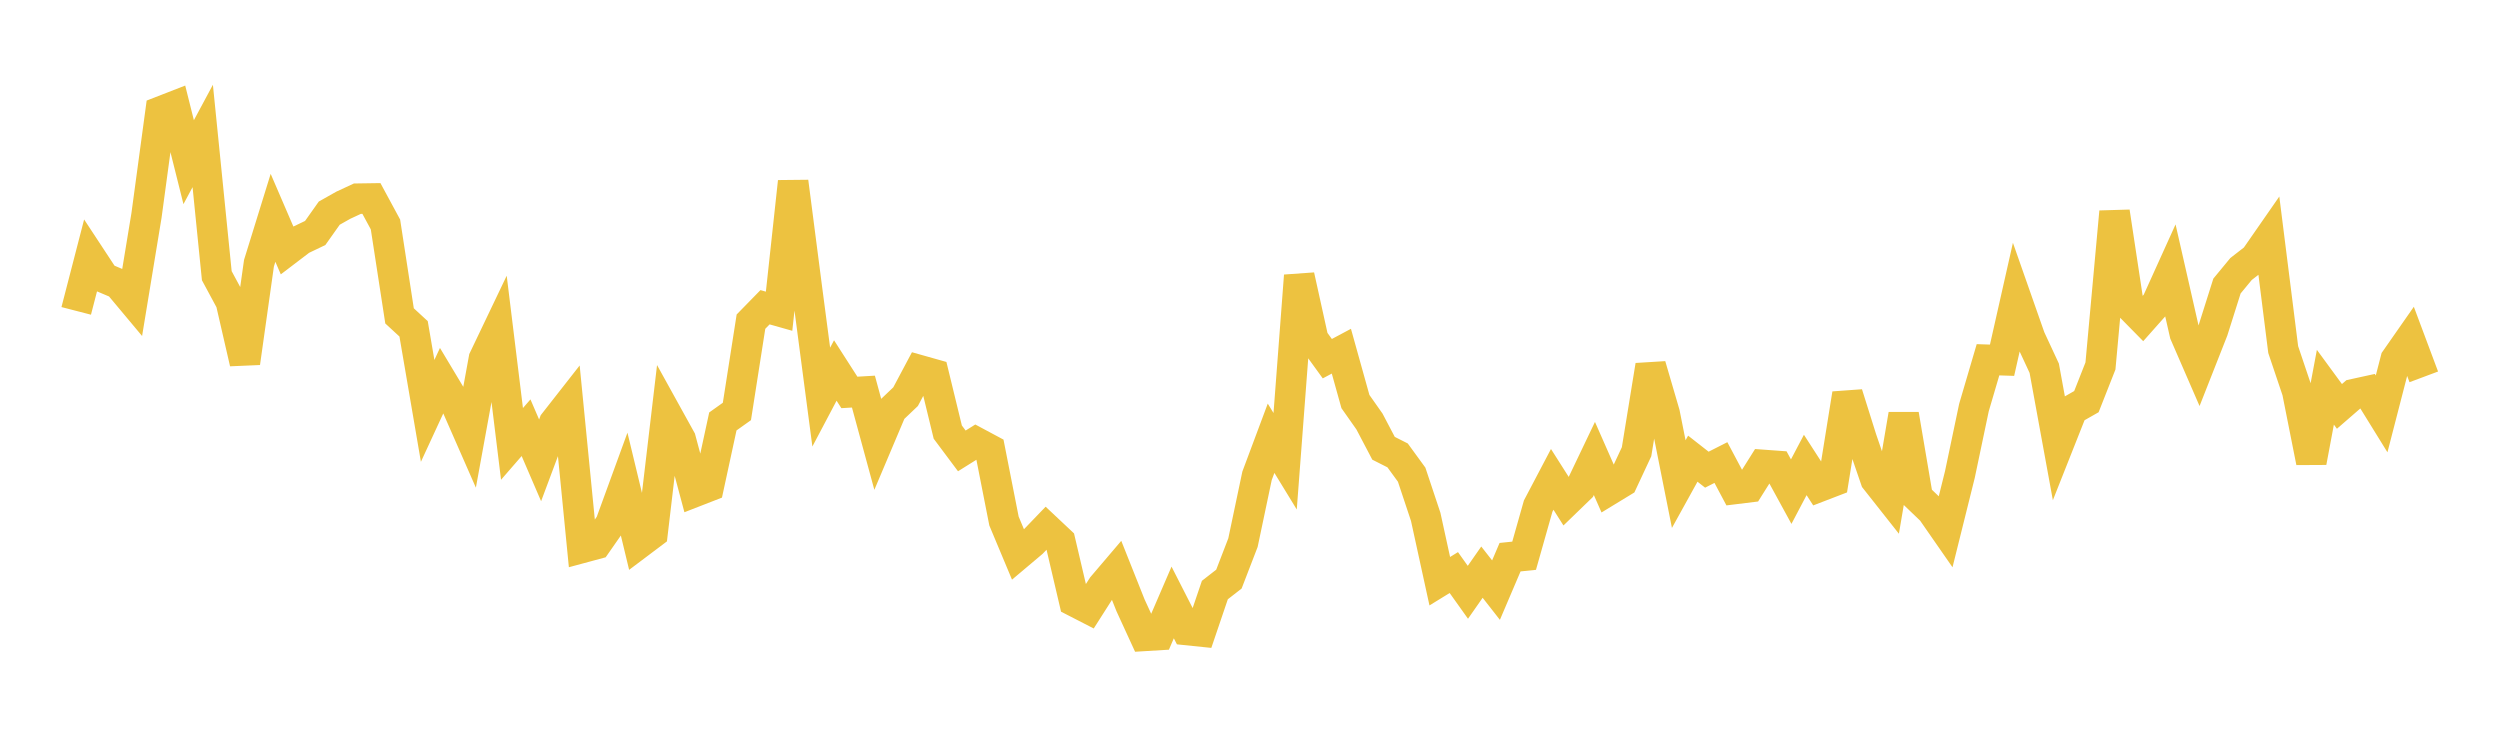 <svg width="164" height="48" xmlns="http://www.w3.org/2000/svg" xmlns:xlink="http://www.w3.org/1999/xlink"><path fill="none" stroke="rgb(237,194,64)" stroke-width="2" d="M5,20.394L5.922,16.83L6.844,18.232L7.766,18.622L8.689,19.726L9.611,14.127L10.533,7.315L11.455,6.956L12.377,10.638L13.299,8.919L14.222,18.086L15.144,19.797L16.066,23.806L16.988,17.267L17.91,14.289L18.832,16.428L19.754,15.726L20.677,15.284L21.599,13.982L22.521,13.462L23.443,13.034L24.365,13.02L25.287,14.725L26.21,20.722L27.132,21.572L28.054,26.955L28.976,24.96L29.898,26.498L30.82,28.598L31.743,23.538L32.665,21.609L33.587,29.12L34.509,28.058L35.431,30.199L36.353,27.733L37.275,26.556L38.198,35.937L39.12,35.688L40.042,34.366L40.964,31.839L41.886,35.667L42.808,34.973L43.731,27.152L44.653,28.819L45.575,32.266L46.497,31.907L47.419,27.647L48.341,26.991L49.263,21.1L50.186,20.155L51.108,20.416L52.03,11.92L52.952,19.043L53.874,26.049L54.796,24.304L55.719,25.743L56.641,25.689L57.563,29.079L58.485,26.899L59.407,26.021L60.329,24.288L61.251,24.548L62.174,28.345L63.096,29.579L64.018,29.002L64.94,29.496L65.862,34.181L66.784,36.383L67.707,35.605L68.629,34.646L69.551,35.513L70.473,39.448L71.395,39.922L72.317,38.475L73.24,37.391L74.162,39.707L75.084,41.715L76.006,41.659L76.928,39.521L77.85,41.33L78.772,41.425L79.695,38.707L80.617,37.989L81.539,35.597L82.461,31.216L83.383,28.75L84.305,30.258L85.228,18.085L86.15,22.257L87.072,23.53L87.994,23.038L88.916,26.342L89.838,27.652L90.76,29.407L91.683,29.874L92.605,31.139L93.527,33.908L94.449,38.127L95.371,37.56L96.293,38.855L97.216,37.533L98.138,38.712L99.06,36.551L99.982,36.456L100.904,33.2L101.826,31.447L102.749,32.899L103.671,32.007L104.593,30.076L105.515,32.17L106.437,31.608L107.359,29.633L108.281,23.971L109.204,27.127L110.126,31.757L111.048,30.089L111.97,30.811L112.892,30.343L113.814,32.078L114.737,31.964L115.659,30.497L116.581,30.564L117.503,32.252L118.425,30.501L119.347,31.93L120.269,31.576L121.192,25.834L122.114,28.769L123.036,31.459L123.958,32.627L124.88,27.19L125.802,32.618L126.725,33.503L127.647,34.83L128.569,31.125L129.491,26.736L130.413,23.601L131.335,23.631L132.257,19.544L133.18,22.174L134.102,24.157L135.024,29.2L135.946,26.872L136.868,26.348L137.79,24.008L138.713,13.896L139.635,19.981L140.557,20.918L141.479,19.879L142.401,17.843L143.323,21.897L144.246,24.022L145.168,21.68L146.09,18.764L147.012,17.647L147.934,16.931L148.856,15.604L149.778,22.933L150.701,25.673L151.623,30.316L152.545,25.402L153.467,26.66L154.389,25.86L155.311,25.658L156.234,27.151L157.156,23.579L158.078,22.258L159,24.722"></path></svg>